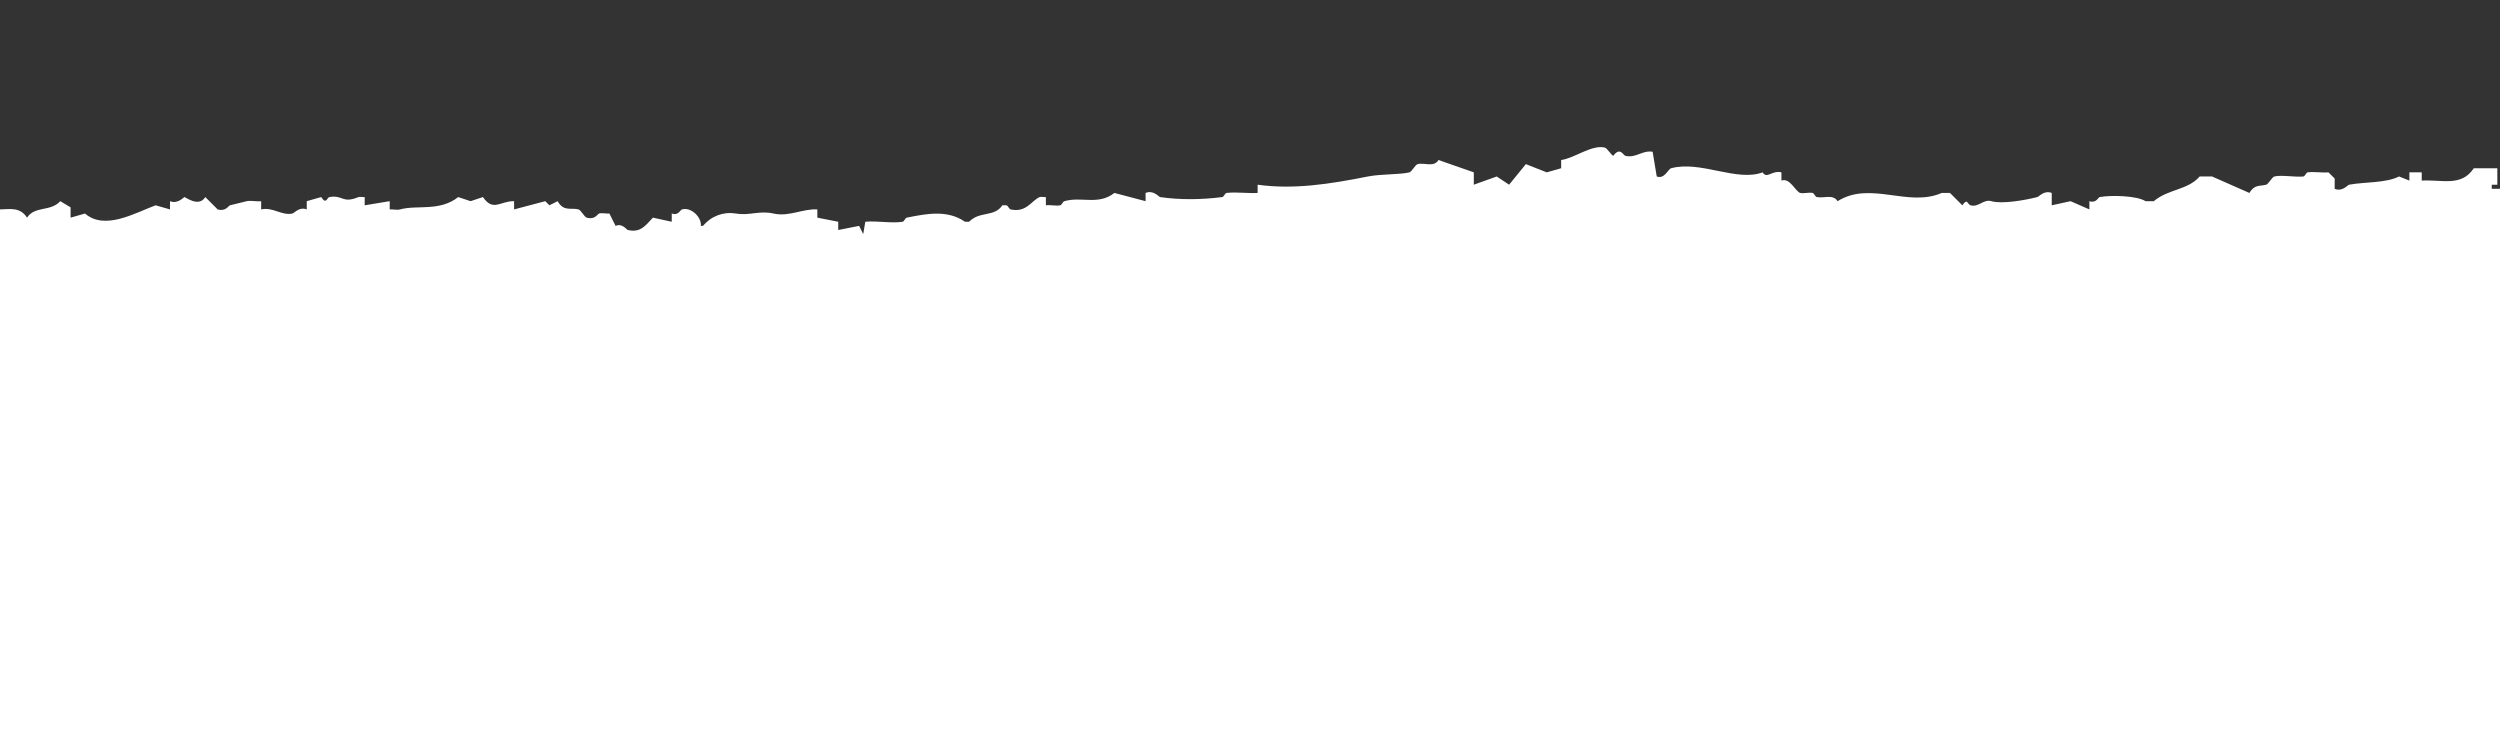 <?xml version="1.0" encoding="utf-8"?>
<!-- Generator: Adobe Illustrator 24.1.2, SVG Export Plug-In . SVG Version: 6.00 Build 0)  -->
<svg version="1.1" id="Layer_1" xmlns="http://www.w3.org/2000/svg" xmlns:xlink="http://www.w3.org/1999/xlink" x="0px" y="0px"
	 viewBox="0 0 850 250" style="enable-background:new 0 0 850 250;" xml:space="preserve">
<rect x="0" y="0" width="850" height="250" fill="#333333" stroke="none"/>
<style type="text/css">
	.st0{fill:#FFFFFF;}
</style>
<path class="st0" d="M850,62.8h-2.8v1.4h2.8V250H0V71.2c3.8-0.1,6.8-0.8,9.2,2.8c2.7-4.1,7.9-1.9,11.3-5.6l3.5,2.1V74l4.9-1.4
	c6.7,5.8,16.8-0.1,24-2.8l4.9,1.4v-2.8c2.6,1.1,4.7-1.4,4.9-1.4c0.4,0,4.9,3.6,7.1,0l4.2,4.2c2.8,0.8,3.7-1.3,4.2-1.4
	c2-0.5,4.4-1.1,5.7-1.4c1.4-0.3,3.4,0.2,4.9,0v2.8c4-0.9,7,2.2,10.6,1.4c0.7-0.1,2.3-2.4,4.9-1.4v-2.8l4.9-1.4
	c1.8,2.7,1.9,0.2,2.8,0c4.7-0.8,4.3,2.3,9.9,0c0.6-0.2,1.4,0.1,2.1,0v2.8l8.5-1.4v2.8c1.1-0.1,2.6,0.3,3.5,0
	c5.9-1.6,13.5,0.8,19.8-4.2l4.2,1.4l4.2-1.4c3.5,5.1,5.9,1.3,10.6,1.4v2.8l10.6-2.8l1.4,1.4l2.8-1.4c2.1,3.7,4.6,2.1,7.1,2.8
	c0.8,0.2,2,2.6,2.8,2.8c2.8,0.8,3.6-1.2,4.2-1.4c0.9-0.3,2.4,0.1,3.5,0l2.1,4.2c2.3-1,3.7,1.3,4.2,1.4c4.2,1,5.9-1.4,8.5-4.2
	l6.4,1.4v-2.8c2.3,0.8,2.8-1.2,3.5-1.4c3-0.9,6.7,2.6,6.4,5.6h0.7c2.9-3.4,7-4.9,11.3-4.2c4.6,0.8,7.8-1.1,12.7,0
	c5.2,1.2,10-1.7,14.9-1.4V74l7.1,1.4v2.8l7.1-1.4l1.4,2.8l0.7-4.2c4-0.4,8.8,0.6,12.7,0c0.5-0.1,0.9-1.3,1.4-1.4
	c6.9-1.4,13.9-2.7,19.8,1.4h1.4c3.5-3.7,8.6-1.5,11.3-5.6h1.4c0.6,0.2,0.9,1.3,1.4,1.4c5.4,1.2,7.2-3.1,9.9-4.2
	c0.6-0.2,1.4,0.1,2.1,0v2.8c1.6-0.2,3.5,0.3,4.9,0c0.5-0.1,0.8-1.2,1.4-1.4c5.8-1.7,11.5,1.5,17-2.8l10.6,2.8v-2.8
	c2.6-1.1,4.5,1.3,4.9,1.4c6.8,1,14.2,0.9,21.2,0c0.5-0.1,0.9-1.3,1.4-1.4c3.4-0.4,7.2,0.2,10.6,0v-2.8c12.2,1.7,24.5-0.2,37.5-2.8
	c4.7-0.9,11-0.6,14.1-1.4c0.8-0.2,2-2.6,2.8-2.8c2.3-0.6,5.5,1.2,7.1-1.4l12,4.2v4.2l7.8-2.8l4.2,2.8l5.7-7l7.1,2.8l4.9-1.4v-2.8
	c4.3-0.5,10.6-5.4,14.9-4.2c0.7,0.2,1.9,2.2,2.8,2.8c2.4-3.2,3.3-0.2,4.2,0c3.6,0.8,5.7-2,9.2-1.4l1.4,8.4c2.7,1,3.8-2.5,4.9-2.8
	c10-2.7,22.3,4.7,31.1,1.4c1.5,2.4,3.1-0.8,6.4,0v2.8c2.9-1.1,4.8,3.8,6.4,4.2c1.2,0.3,3-0.3,4.2,0c0.5,0.1,0.9,1.3,1.4,1.4
	c2.4,0.5,5.5-1.1,7.1,1.4c11.1-7,24,2.2,35.4-2.8h2.8l4.2,4.2c1.8-2.6,1.7-0.3,2.8,0c2.7,0.8,4.4-2.2,7.1-1.4
	c3.4,1,10.9-0.2,15.6-1.4c0.7-0.2,2.3-2.4,4.9-1.4v4.2l6.4-1.4l6.4,2.8v-2.8c2.3,0.8,3-1.3,3.5-1.4c3.9-0.7,12.6-0.5,15.6,1.4h2.8
	c5-4.2,11.5-3.7,15.6-8.4h4.2l12.7,5.6c1.8-3,3.5-2.2,5.7-2.8c0.8-0.2,2-2.6,2.8-2.8c2.4-0.6,7,0.3,9.9,0c0.5-0.1,0.9-1.3,1.4-1.4
	c2.2-0.3,4.8,0.2,7.1,0l2.1,2.1v3.5c2.6,1.1,4.4-1.3,4.9-1.4c5.4-1,12.4-0.5,17-2.8l3.5,1.4v-2.8h4.2v2.8c6.9-0.4,13.5,2.2,17.7-4.2
	h8V62.8L850,62.8z"/>
</svg>
